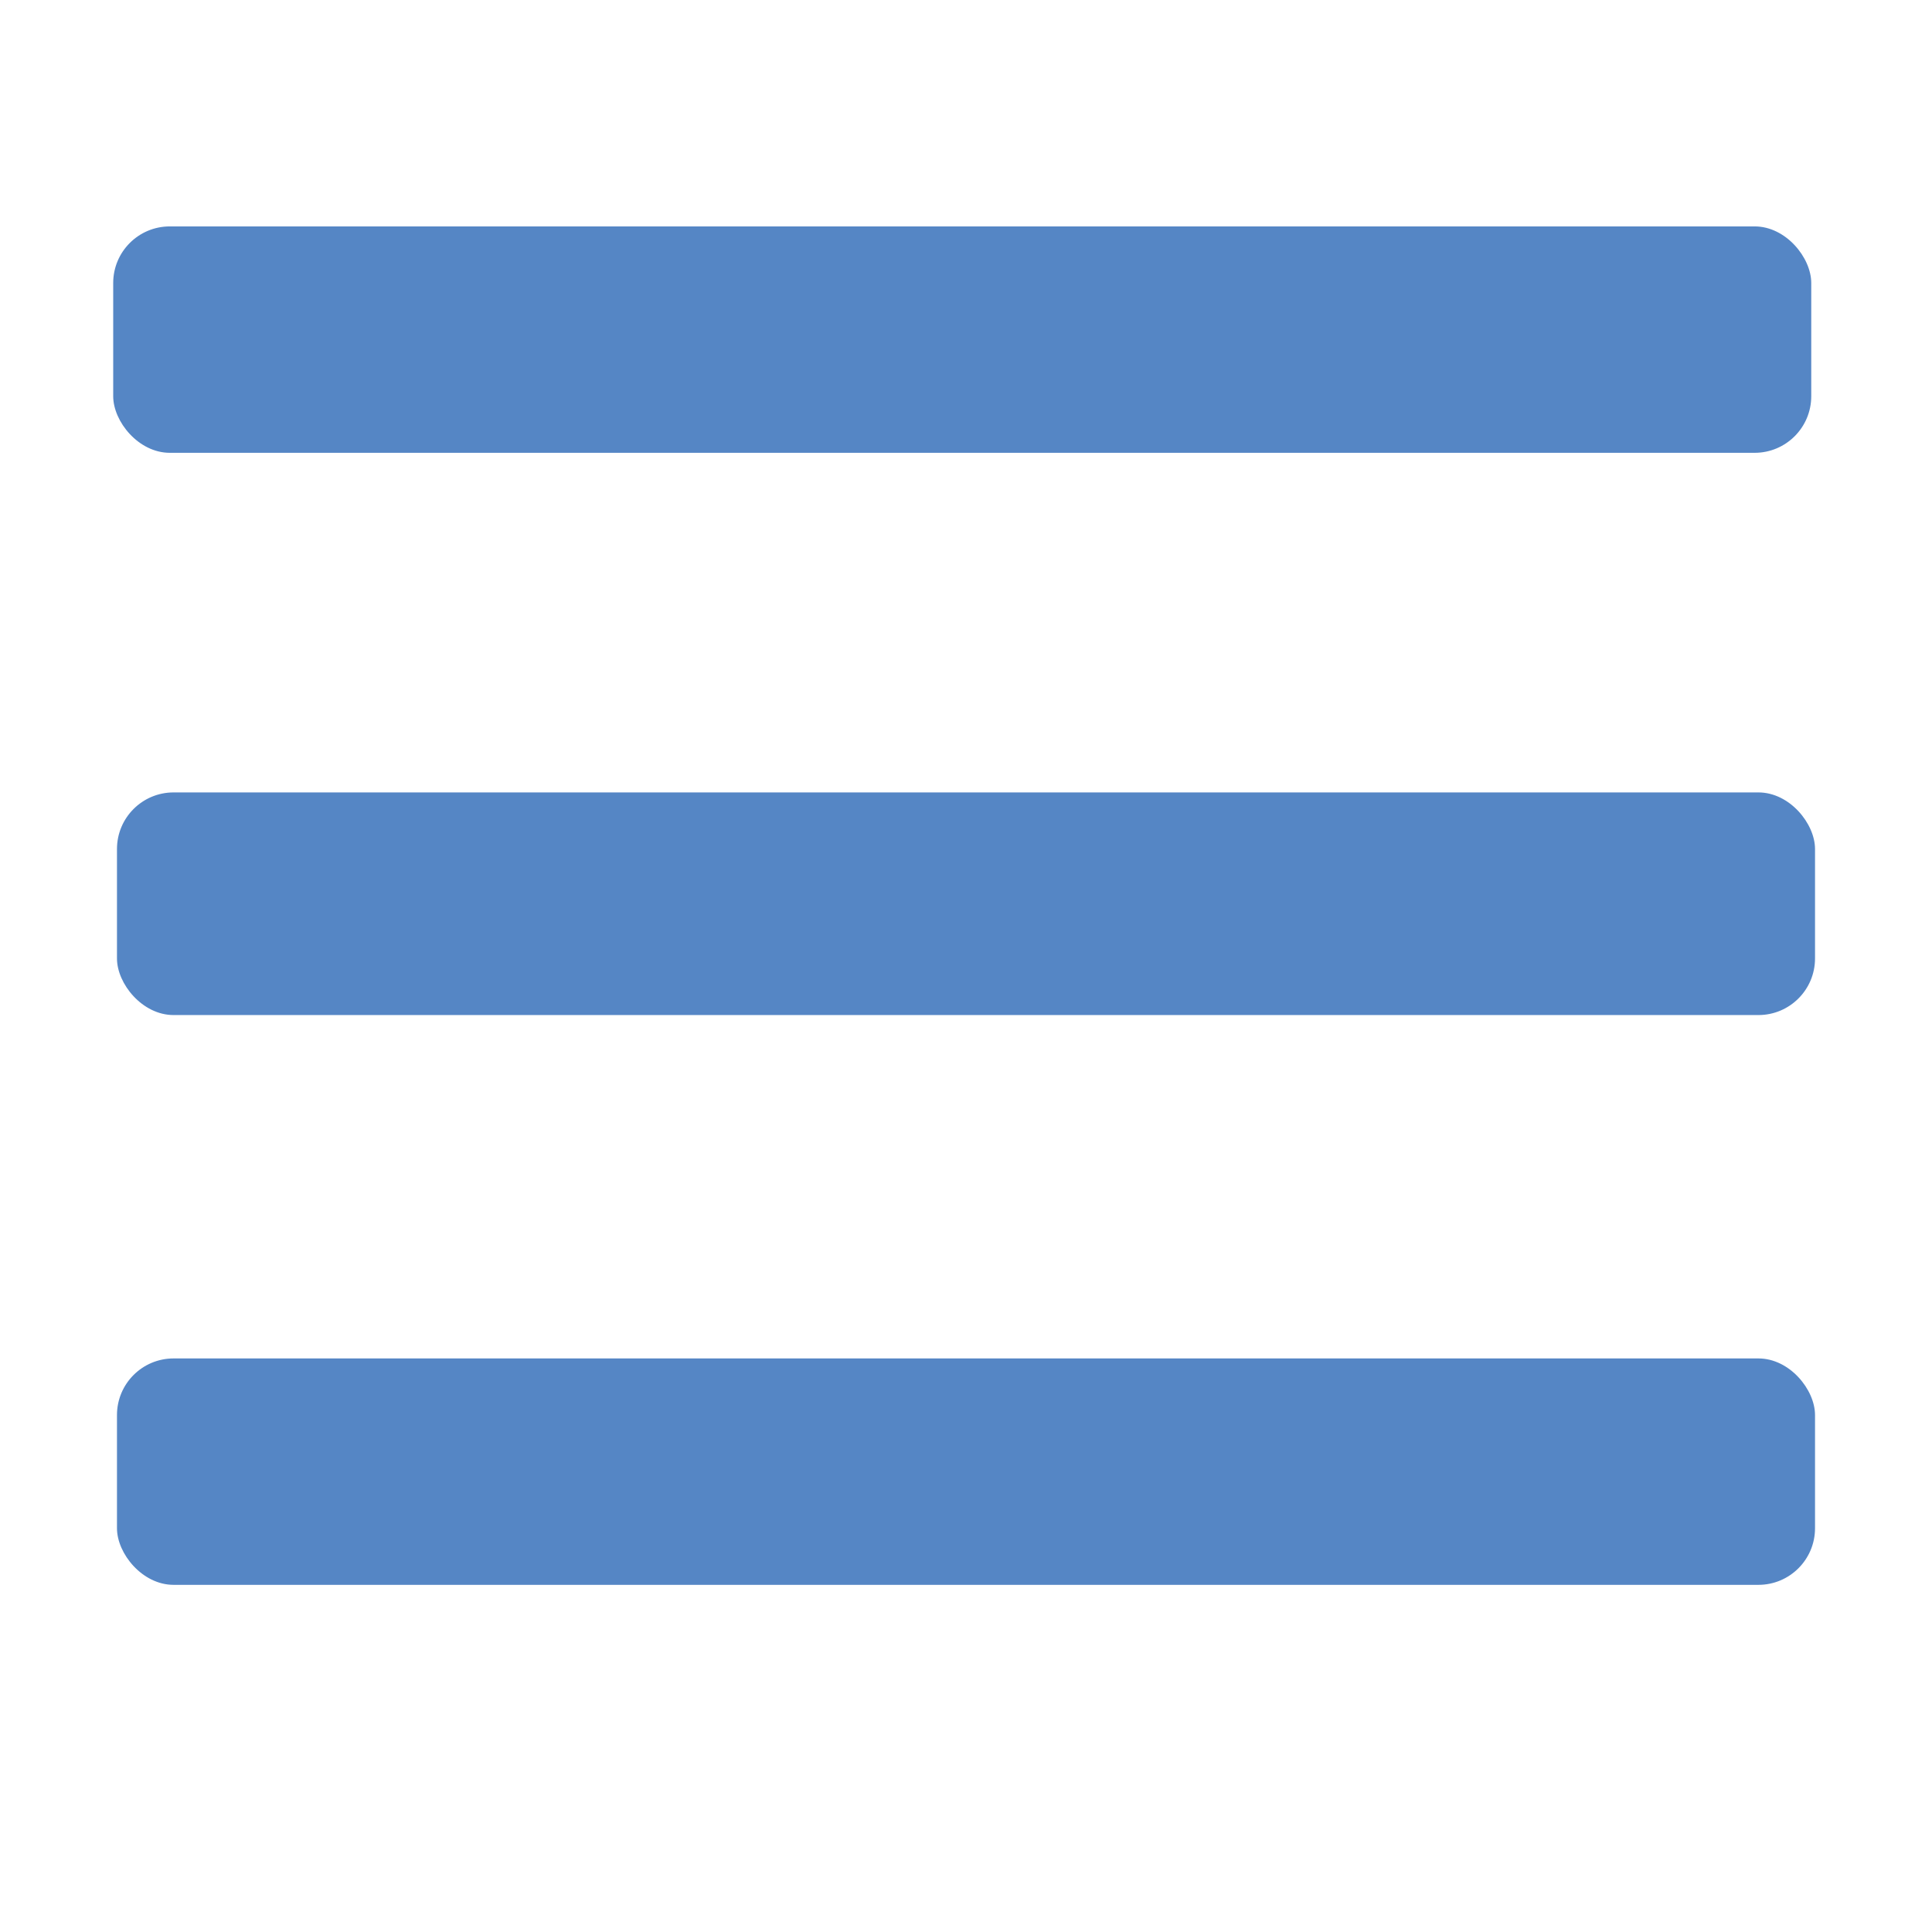 <svg xmlns="http://www.w3.org/2000/svg" xmlns:xlink="http://www.w3.org/1999/xlink" width="512" height="512" viewBox="0 0 512 512">
  <defs>
    <clipPath id="clip-Hamburger">
      <rect width="512" height="512"/>
    </clipPath>
  </defs>
  <g id="Hamburger" clip-path="url(#clip-Hamburger)">
    <rect id="Rectangle_1" data-name="Rectangle 1" width="450" height="60" rx="15" transform="translate(30 60)" fill="#5586c5"/>
    <rect id="Rectangle_2" data-name="Rectangle 2" width="450" height="59" rx="15" transform="translate(31 210)" fill="#5586c5"/>
    <rect id="Rectangle_3" data-name="Rectangle 3" width="450" height="60" rx="15" transform="translate(31 360)" fill="#5586c5"/>
  </g>
</svg>
